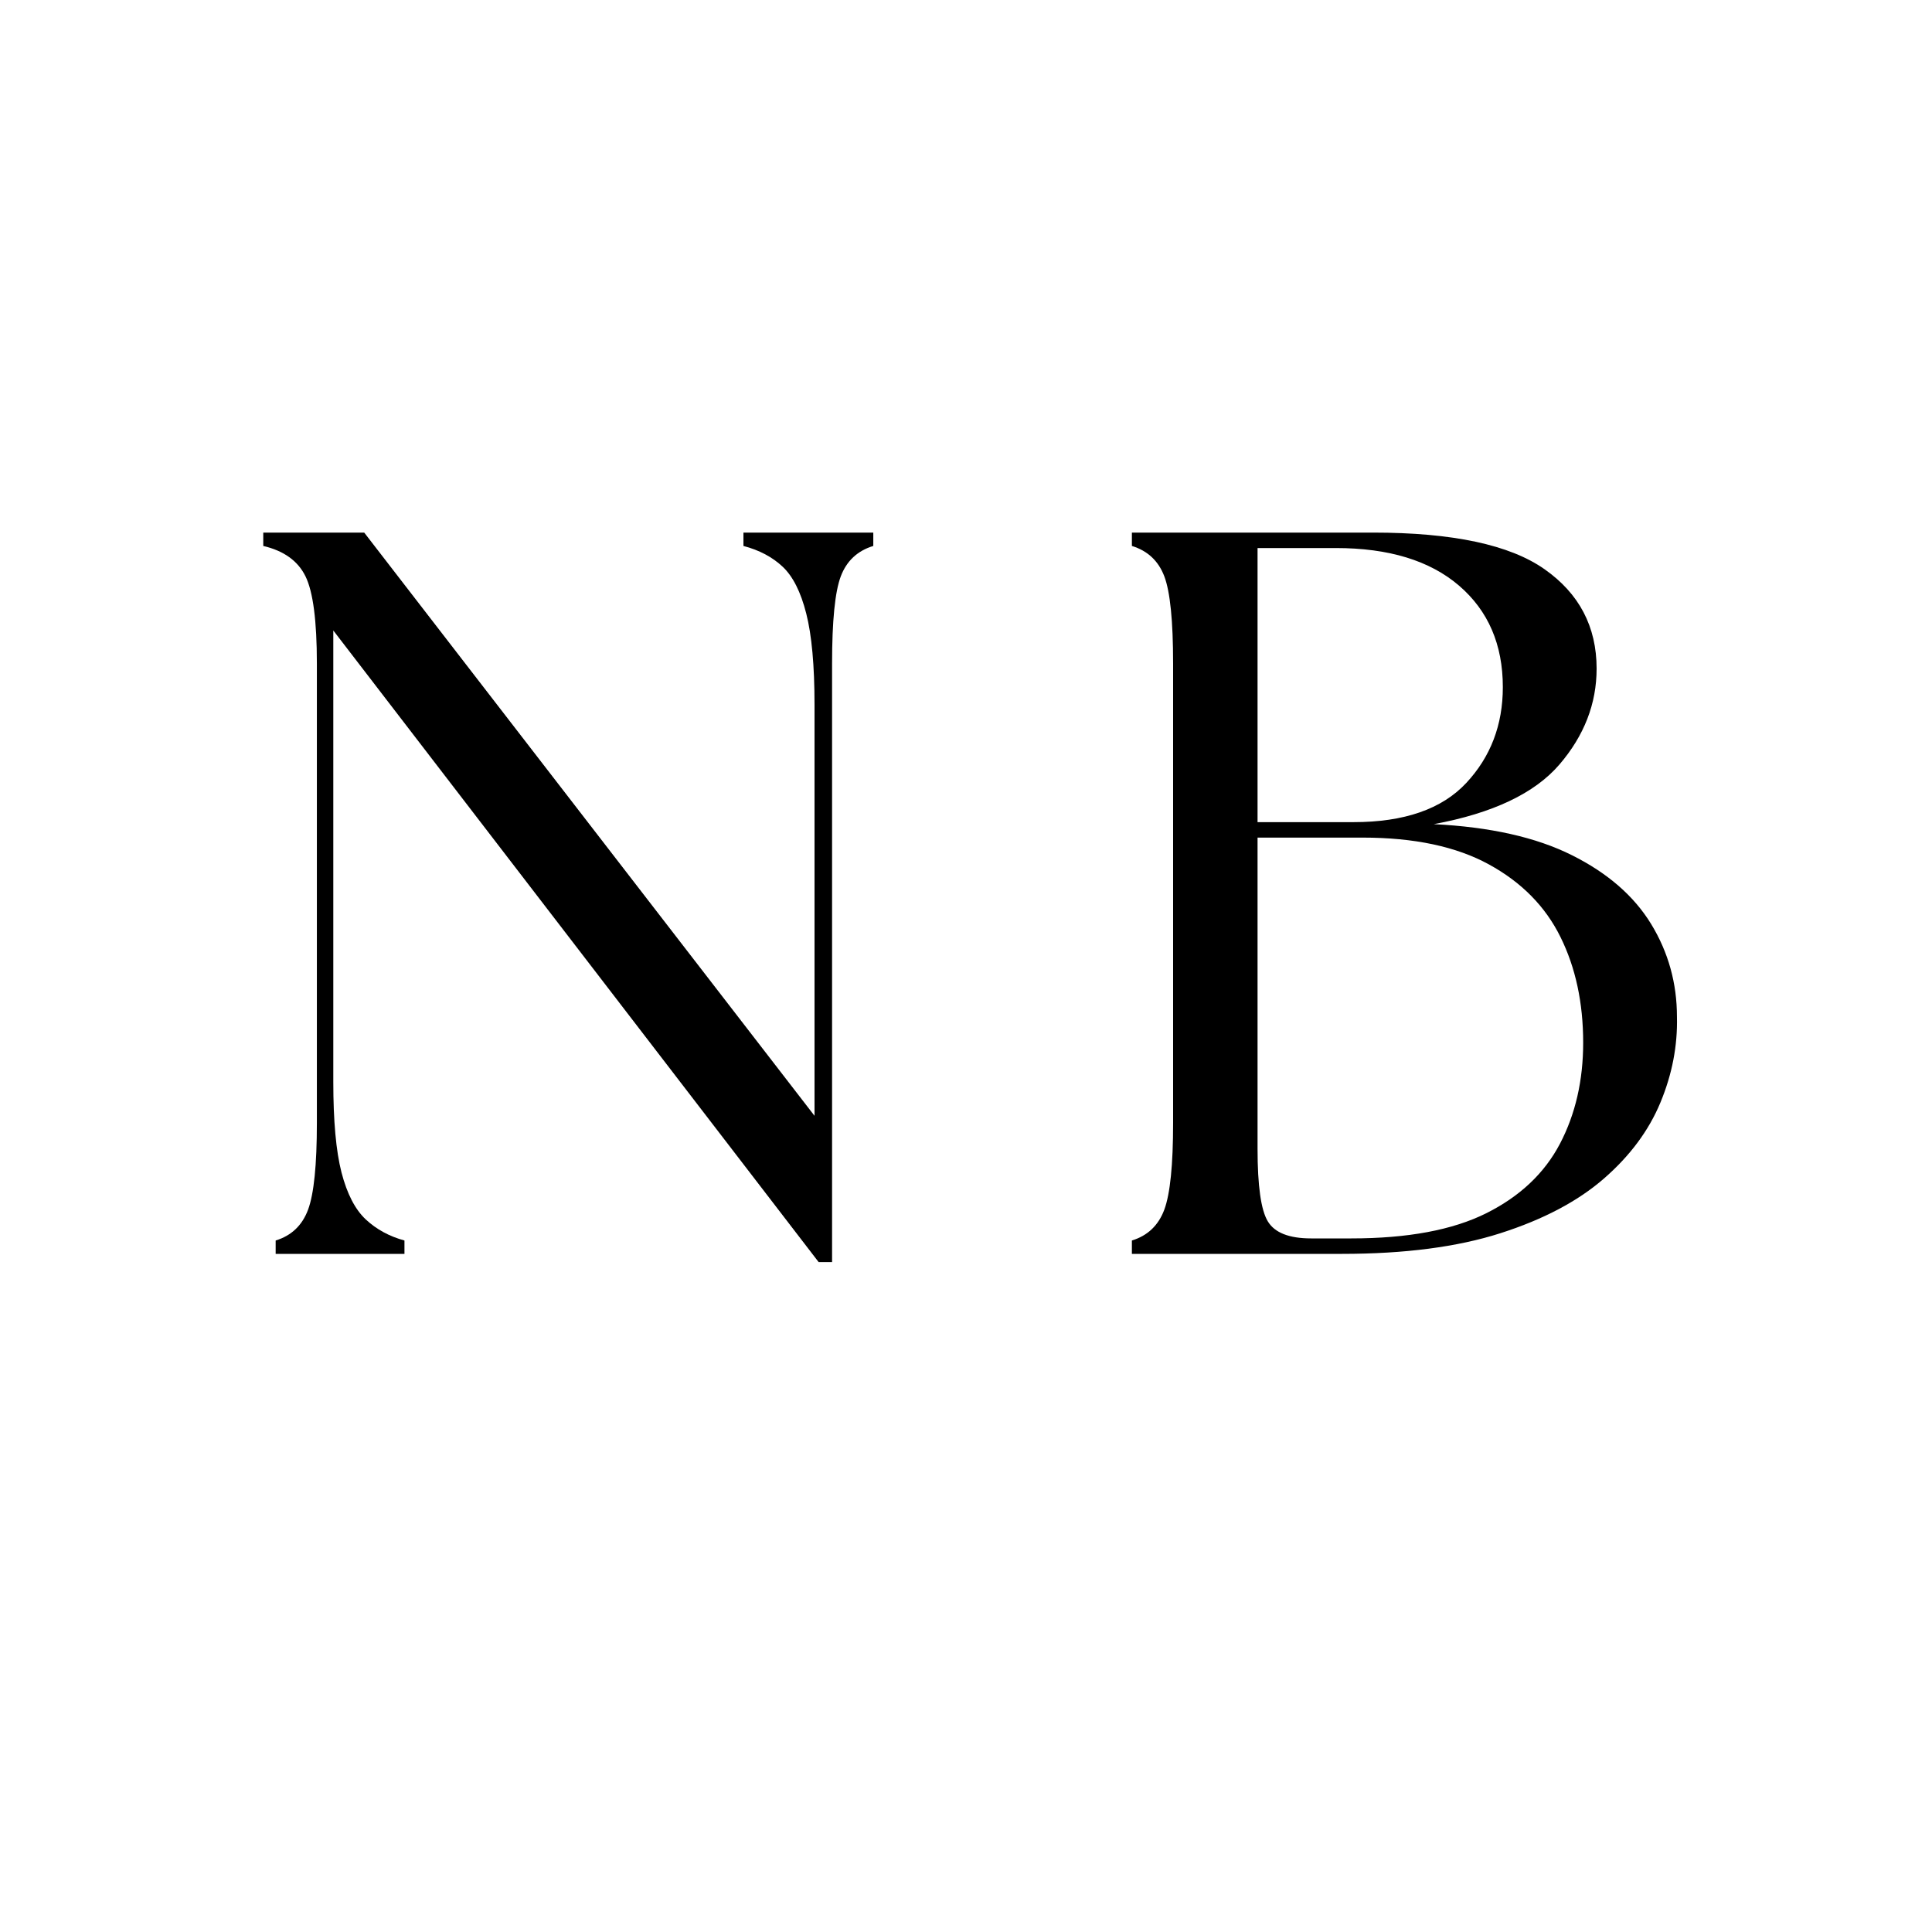 <svg version="1.0" preserveAspectRatio="xMidYMid meet" height="500" viewBox="0 0 375 375" zoomAndPan="magnify" width="500" xmlns:xlink="http://www.w3.org/1999/xlink" xmlns="http://www.w3.org/2000/svg"><defs><g></g></defs><rect fill-opacity="1" height="450" y="-37.5" fill="#ffffff" width="450" x="-37.5"></rect><rect fill-opacity="1" height="450" y="-37.5" fill="#ffffff" width="450" x="-37.5"></rect><g fill-opacity="1" fill="#000000"><g transform="translate(43.099, 243.375)"><g><path d="M 115.797 1.594 L 21.594 -121 L 21.594 -33.406 C 21.594 -25.801 22.125 -19.93 23.188 -15.797 C 24.258 -11.66 25.828 -8.625 27.891 -6.688 C 29.961 -4.758 32.469 -3.395 35.406 -2.594 L 35.406 0 L 10.406 0 L 10.406 -2.594 C 13.469 -3.531 15.566 -5.531 16.703 -8.594 C 17.836 -11.664 18.406 -17.27 18.406 -25.406 L 18.406 -114.594 C 18.406 -122.863 17.672 -128.5 16.203 -131.5 C 14.734 -134.5 12 -136.469 8 -137.406 L 8 -140 L 27.594 -140 L 115 -26.797 L 115 -106.594 C 115 -114.195 114.461 -120.098 113.391 -124.297 C 112.328 -128.492 110.797 -131.523 108.797 -133.391 C 106.797 -135.266 104.266 -136.602 101.203 -137.406 L 101.203 -140 L 126.406 -140 L 126.406 -137.406 C 123.332 -136.469 121.227 -134.5 120.094 -131.5 C 118.969 -128.5 118.406 -122.863 118.406 -114.594 L 118.406 1.594 Z M 115.797 1.594"></path></g></g></g><g fill-opacity="1" fill="#000000"><g transform="translate(209.496, 243.375)"><g><path d="M 10.203 0 L 10.203 -2.594 C 13.266 -3.531 15.363 -5.531 16.5 -8.594 C 17.633 -11.664 18.203 -17.27 18.203 -25.406 L 18.203 -114.594 C 18.203 -122.863 17.633 -128.5 16.5 -131.5 C 15.363 -134.5 13.266 -136.469 10.203 -137.406 L 10.203 -140 L 57 -140 C 72.469 -140 83.566 -137.629 90.297 -132.891 C 97.035 -128.16 100.406 -121.727 100.406 -113.594 C 100.406 -106.801 98.004 -100.602 93.203 -95 C 88.398 -89.395 80.266 -85.531 68.797 -83.406 C 79.734 -82.863 88.664 -80.859 95.594 -77.391 C 102.531 -73.93 107.664 -69.469 111 -64 C 114.332 -58.531 116 -52.531 116 -46 C 116.133 -40.395 115.066 -34.859 112.797 -29.391 C 110.535 -23.93 106.867 -19 101.797 -14.594 C 96.734 -10.195 90.035 -6.664 81.703 -4 C 73.367 -1.332 63.133 0 51 0 Z M 34.594 -20.406 C 34.594 -13.195 35.258 -8.492 36.594 -6.297 C 37.926 -4.098 40.727 -3 45 -3 L 52.797 -3 C 63.734 -3 72.469 -4.629 79 -7.891 C 85.531 -11.16 90.297 -15.66 93.297 -21.391 C 96.297 -27.129 97.797 -33.664 97.797 -41 C 97.797 -48.727 96.328 -55.562 93.391 -61.5 C 90.461 -67.438 85.832 -72.133 79.5 -75.594 C 73.164 -79.062 65 -80.797 55 -80.797 L 34.594 -80.797 Z M 34.594 -83.797 L 53.203 -83.797 C 63.066 -83.797 70.363 -86.328 75.094 -91.391 C 79.832 -96.461 82.203 -102.664 82.203 -110 C 82.203 -118.27 79.367 -124.836 73.703 -129.703 C 68.035 -134.566 60.066 -137 49.797 -137 L 34.594 -137 Z M 34.594 -83.797"></path></g></g></g></svg>